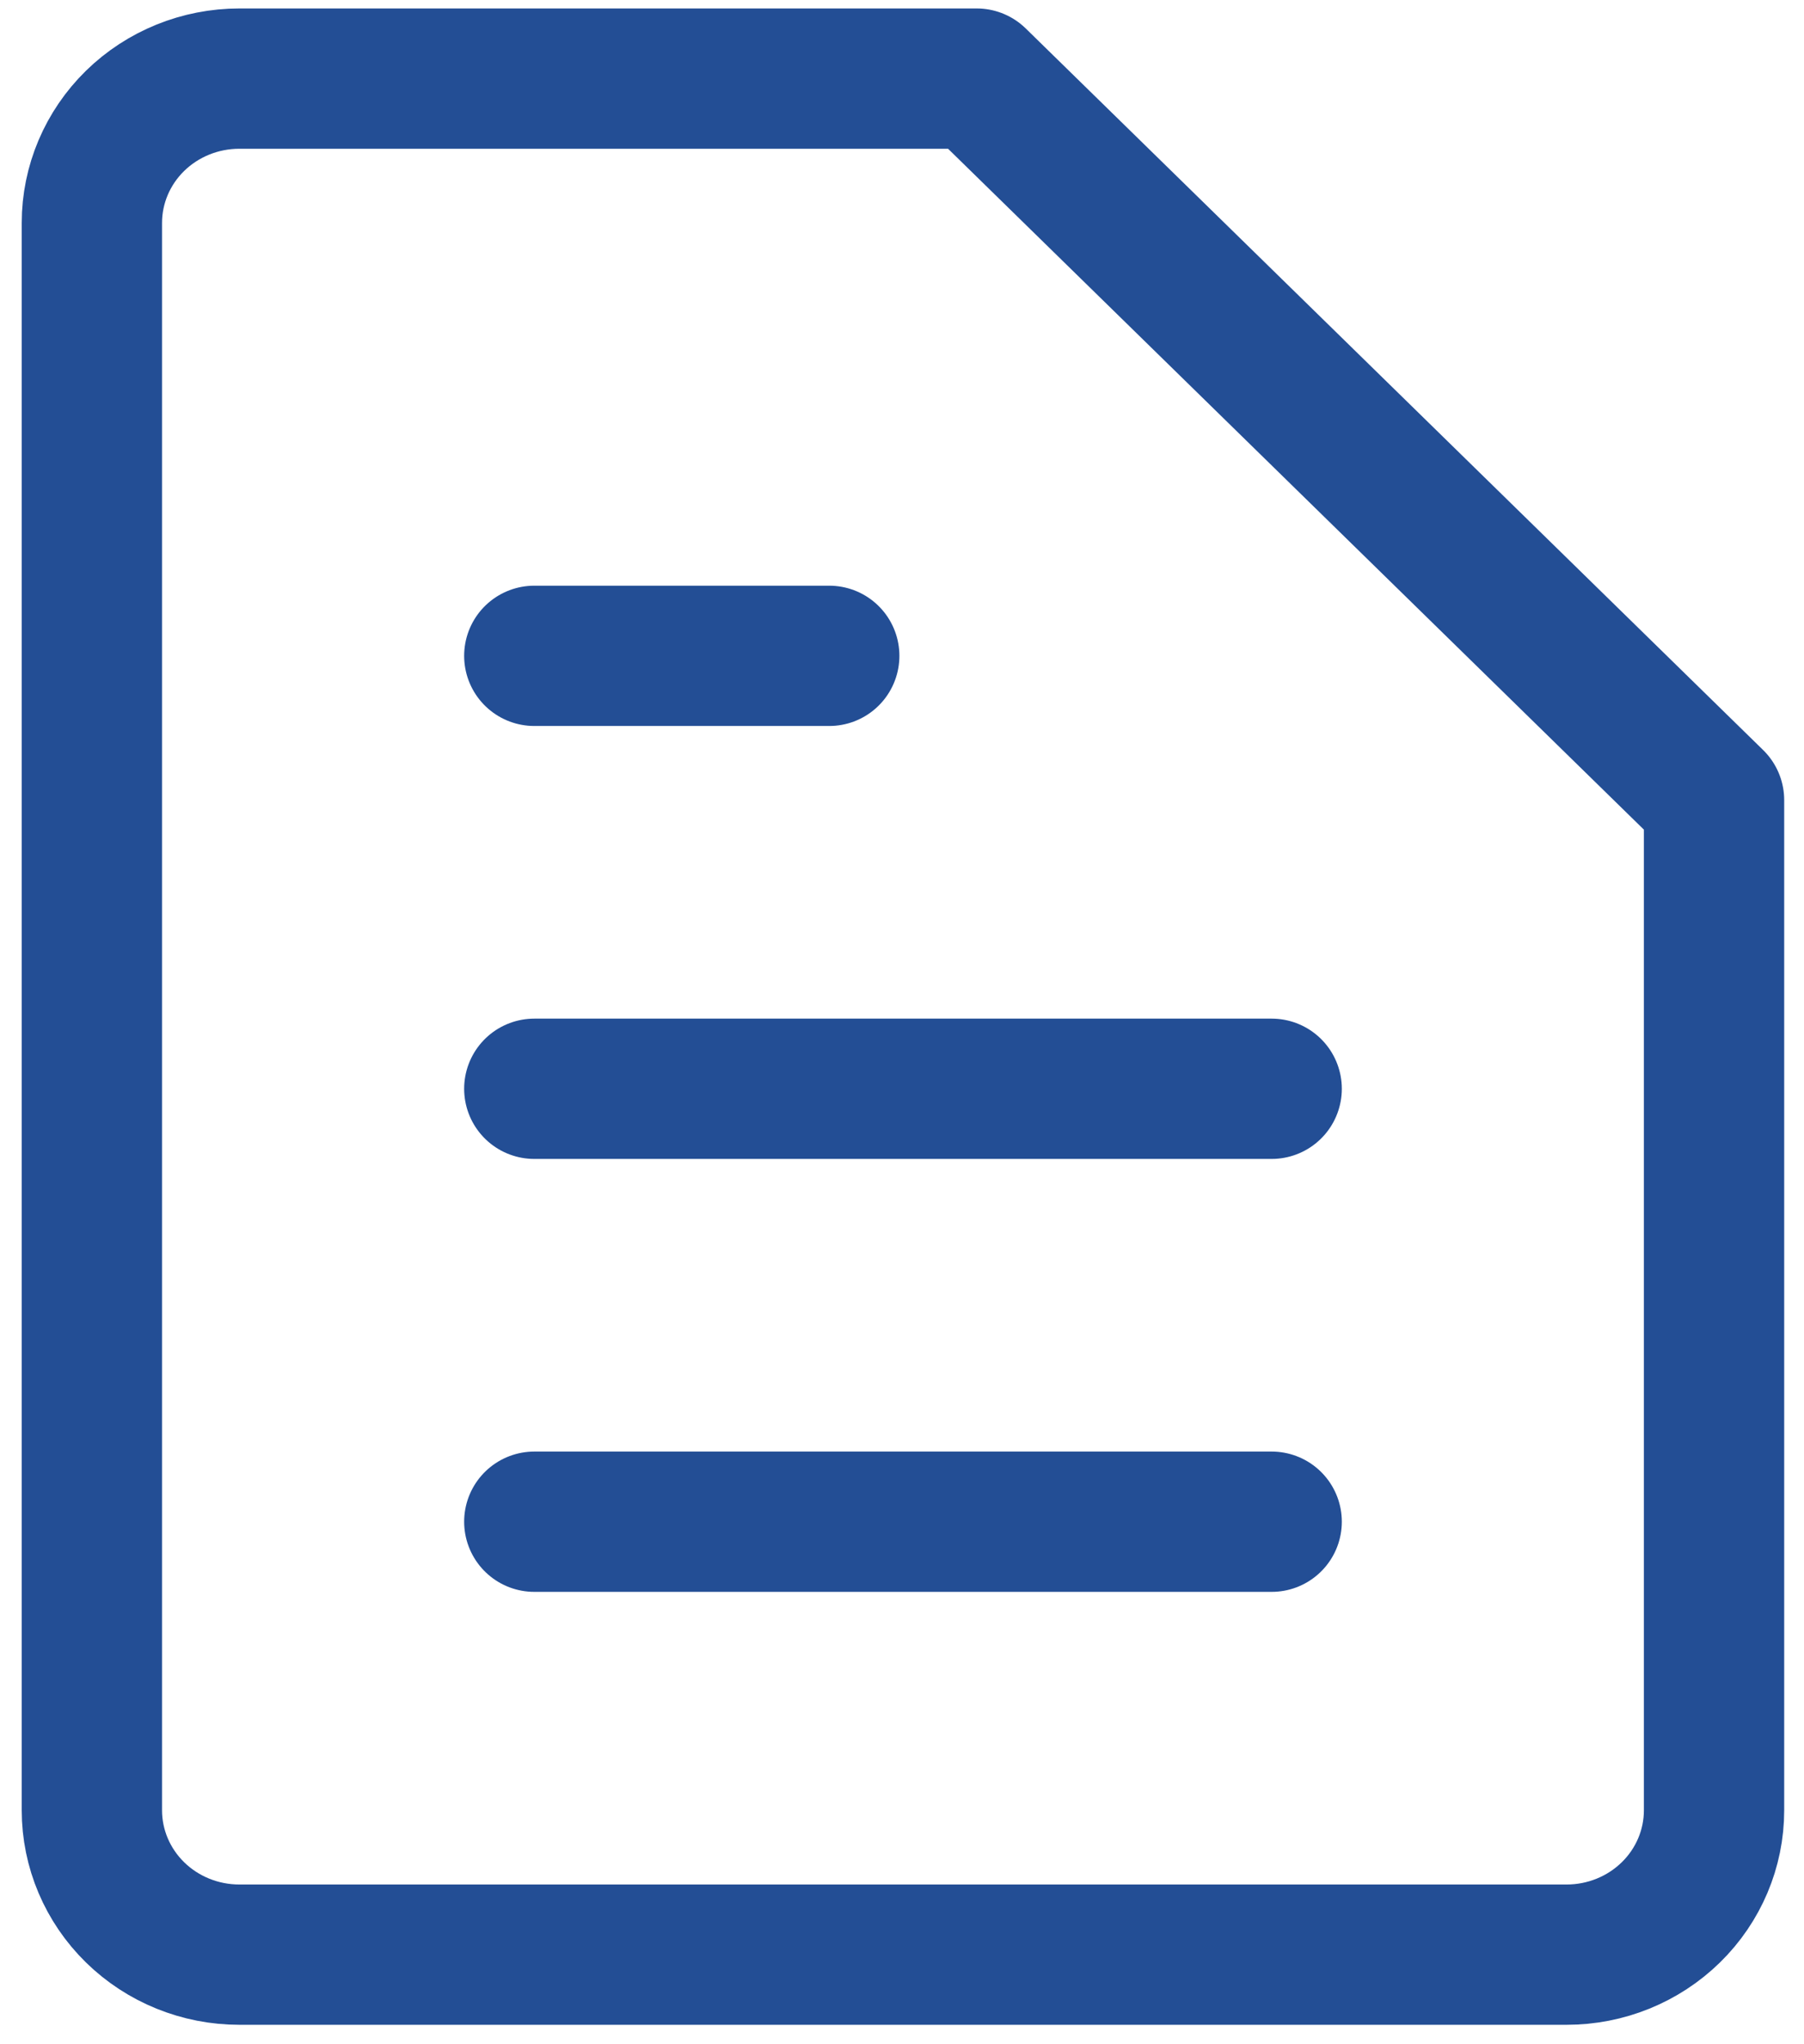 <?xml version="1.0" encoding="UTF-8"?> <svg xmlns="http://www.w3.org/2000/svg" width="45" height="51" viewBox="0 0 45 51" fill="none"><path d="M13.328 16.362H20.685M13.328 27.163H31.721M13.328 37.964H31.721M42.756 45.164C42.756 46.119 42.369 47.035 41.679 47.71C40.989 48.386 40.053 48.765 39.078 48.765H5.971C4.995 48.765 4.059 48.386 3.369 47.71C2.68 47.035 2.292 46.119 2.292 45.164V5.561C2.292 4.606 2.68 3.69 3.369 3.015C4.059 2.34 4.995 1.961 5.971 1.961H24.363L42.756 19.962V45.164Z" stroke="#234E95" stroke-width="3.5" stroke-linecap="round" stroke-linejoin="round"></path></svg> 